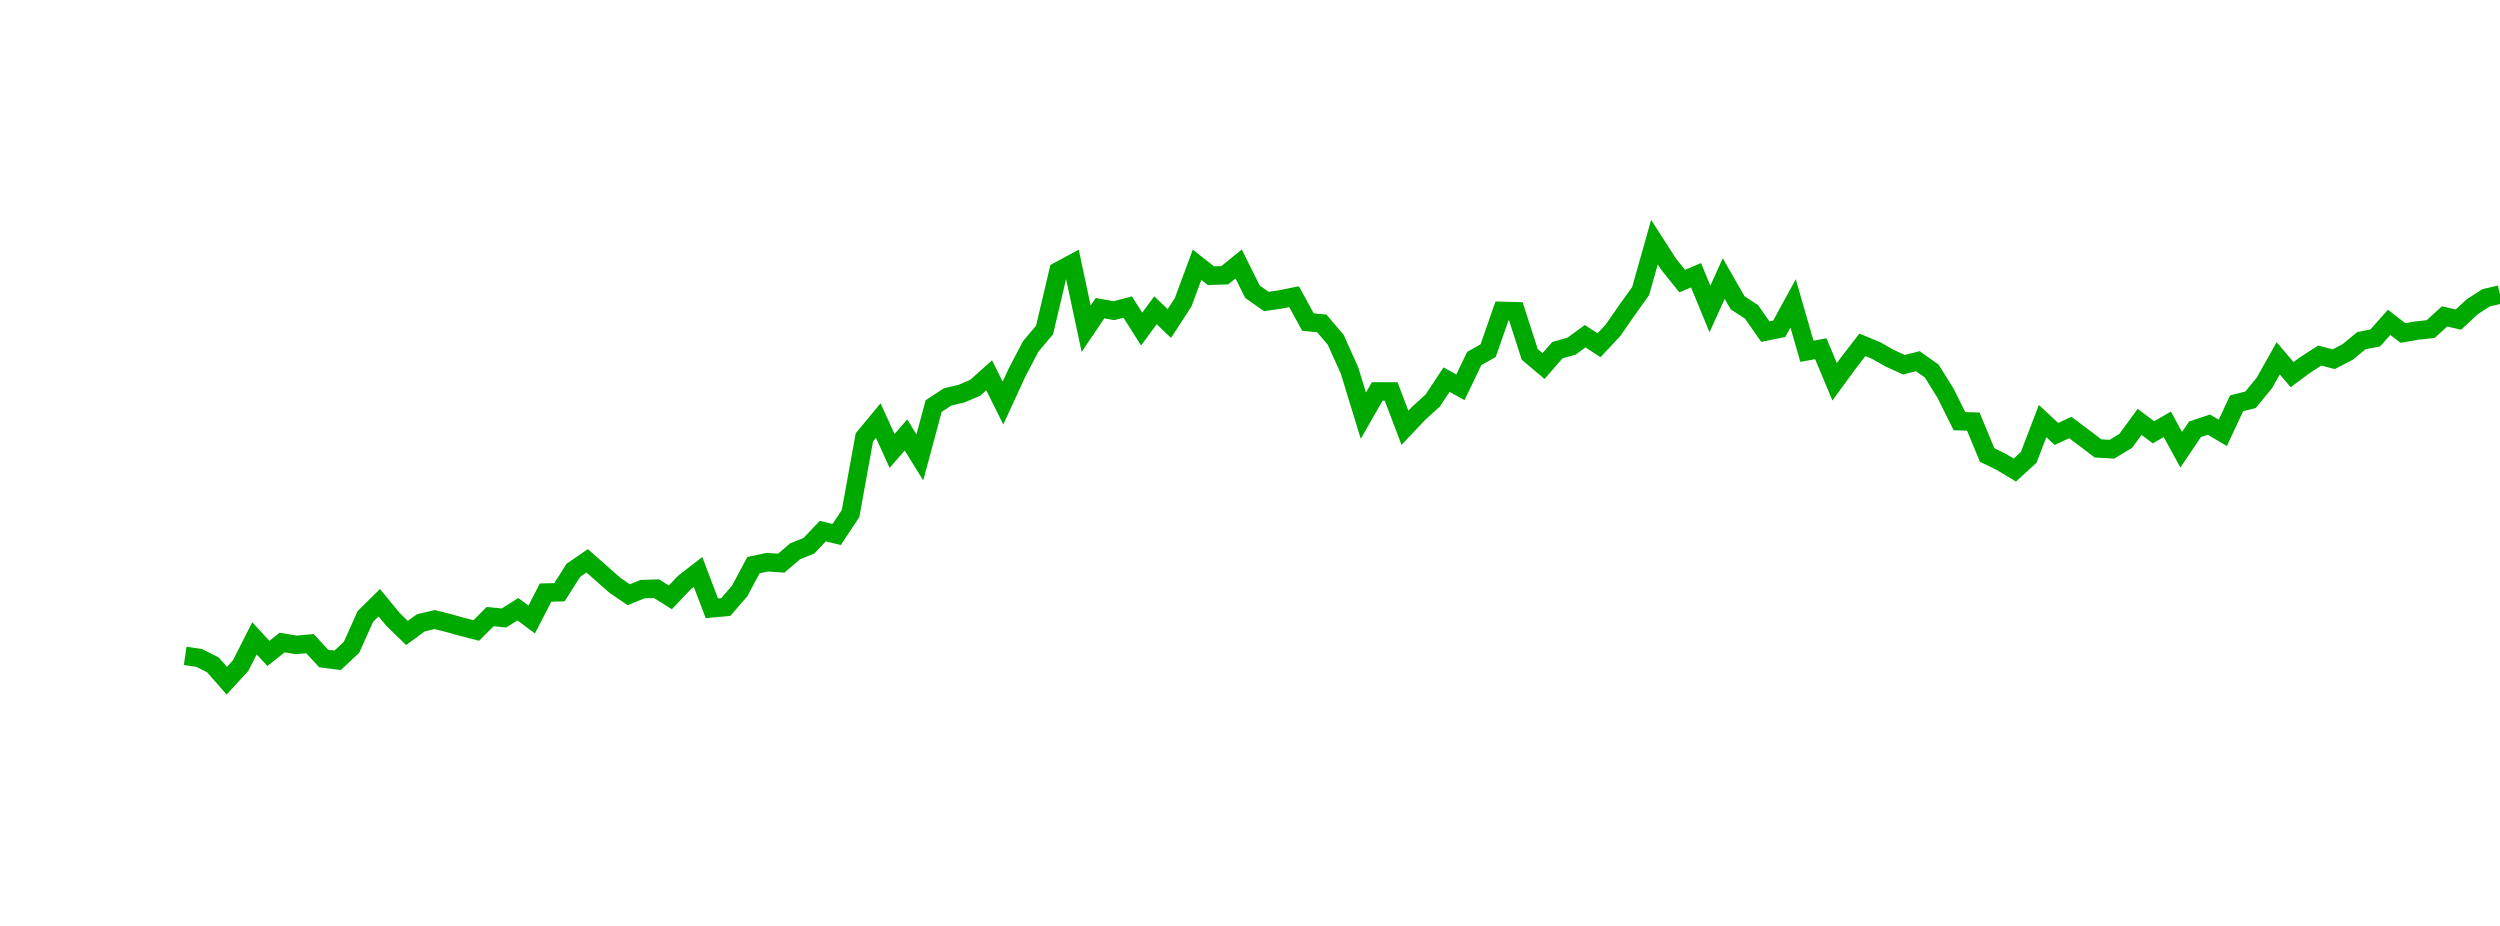 <?xml version="1.0" encoding="UTF-8"?>
<svg xmlns="http://www.w3.org/2000/svg" xmlns:xlink="http://www.w3.org/1999/xlink" width="135pt" height="50pt" viewBox="0 0 135 50" version="1.1">
<defs>
<clipPath id="0xahGmHei3__clip1">
  <path d="M 9.5 0 L 135 0 L 135 40.5 L 9.5 40.5 Z M 9.5 0 "/>
</clipPath>
</defs>
<g id="surface291527">
<g clip-path="url(#0xahGmHei3__clip1)" clip-rule="nonzero">
<path style="fill:none;stroke-width:1;stroke-linecap:butt;stroke-linejoin:miter;stroke:rgb(0%,66.275%,0%);stroke-opacity:1;stroke-miterlimit:10;" d="M 10 35.418 L 10.75 35.527 L 11.496 35.902 L 12.246 36.758 L 12.992 35.945 L 13.742 34.469 L 14.492 35.285 L 15.238 34.695 L 15.988 34.824 L 16.738 34.758 L 17.484 35.562 L 18.234 35.656 L 18.98 34.957 L 19.73 33.289 L 20.48 32.547 L 21.227 33.453 L 21.977 34.18 L 22.723 33.633 L 23.473 33.457 L 24.223 33.645 L 24.969 33.855 L 25.719 34.047 L 26.469 33.297 L 27.215 33.371 L 27.965 32.898 L 28.711 33.453 L 29.461 32 L 30.211 31.98 L 30.957 30.801 L 31.707 30.285 L 32.457 30.945 L 33.203 31.605 L 33.953 32.117 L 34.699 31.812 L 35.449 31.789 L 36.199 32.258 L 36.945 31.469 L 37.695 30.887 L 38.441 32.848 L 39.191 32.781 L 39.941 31.914 L 40.688 30.516 L 41.438 30.359 L 42.188 30.41 L 42.934 29.773 L 43.684 29.469 L 44.43 28.68 L 45.18 28.863 L 45.93 27.734 L 46.676 23.617 L 47.426 22.711 L 48.172 24.352 L 48.922 23.488 L 49.672 24.699 L 50.418 21.926 L 51.168 21.434 L 51.918 21.258 L 52.664 20.938 L 53.414 20.266 L 54.16 21.766 L 54.91 20.137 L 55.66 18.703 L 56.406 17.82 L 57.156 14.641 L 57.902 14.238 L 58.652 17.75 L 59.402 16.641 L 60.148 16.777 L 60.898 16.582 L 61.648 17.77 L 62.395 16.754 L 63.145 17.469 L 63.891 16.32 L 64.641 14.297 L 65.391 14.887 L 66.137 14.863 L 66.887 14.254 L 67.633 15.754 L 68.383 16.281 L 69.133 16.172 L 69.879 16.02 L 70.629 17.391 L 71.379 17.465 L 72.125 18.344 L 72.875 20.008 L 73.621 22.445 L 74.371 21.137 L 75.121 21.137 L 75.867 23.102 L 76.617 22.309 L 77.367 21.629 L 78.113 20.5 L 78.863 20.914 L 79.609 19.359 L 80.359 18.938 L 81.109 16.789 L 81.855 16.809 L 82.605 19.137 L 83.352 19.766 L 84.102 18.906 L 84.852 18.699 L 85.598 18.156 L 86.348 18.641 L 87.098 17.84 L 87.844 16.766 L 88.594 15.719 L 89.34 13.078 L 90.09 14.246 L 90.84 15.18 L 91.586 14.863 L 92.336 16.684 L 93.082 15.043 L 93.832 16.352 L 94.582 16.84 L 95.328 17.906 L 96.078 17.754 L 96.828 16.383 L 97.574 18.969 L 98.324 18.832 L 99.07 20.617 L 99.82 19.59 L 100.57 18.621 L 101.316 18.93 L 102.066 19.355 L 102.812 19.695 L 103.562 19.504 L 104.312 20.035 L 105.059 21.234 L 105.809 22.742 L 106.559 22.766 L 107.305 24.57 L 108.055 24.934 L 108.801 25.383 L 109.551 24.695 L 110.301 22.738 L 111.047 23.434 L 111.797 23.086 L 112.543 23.645 L 113.293 24.215 L 114.043 24.258 L 114.789 23.809 L 115.539 22.781 L 116.289 23.344 L 117.035 22.914 L 117.785 24.285 L 118.531 23.18 L 119.281 22.93 L 120.031 23.375 L 120.777 21.777 L 121.527 21.59 L 122.277 20.676 L 123.023 19.348 L 123.773 20.23 L 124.52 19.68 L 125.27 19.199 L 126.02 19.398 L 126.766 19.012 L 127.516 18.395 L 128.262 18.25 L 129.012 17.406 L 129.762 17.984 L 130.508 17.852 L 131.258 17.77 L 132.008 17.086 L 132.754 17.258 L 133.504 16.562 L 134.25 16.082 L 135 15.906 "/>
</g>
</g>
</svg>

